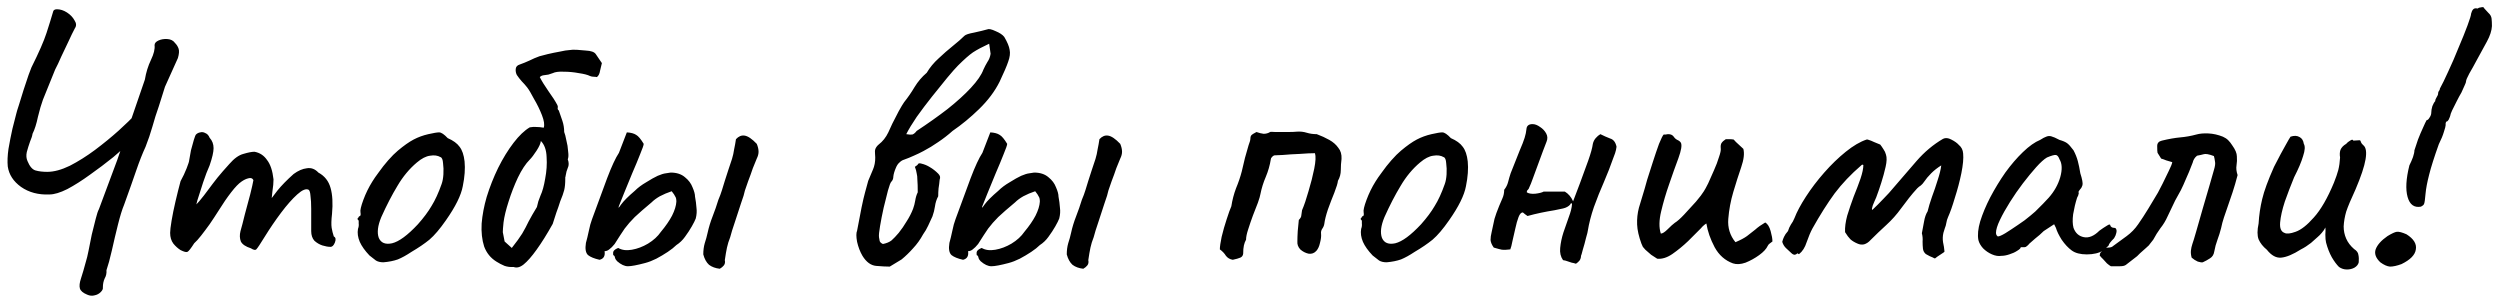 <?xml version="1.0" encoding="UTF-8"?> <svg xmlns="http://www.w3.org/2000/svg" width="247" height="30" viewBox="0 0 247 30" fill="none"> <path d="M8.604 29.107C8.202 28.941 7.966 28.74 7.895 28.504C7.824 28.267 7.859 27.936 8.001 27.511C8.143 27.085 8.308 26.518 8.498 25.809C8.569 25.596 8.651 25.253 8.746 24.78C8.84 24.284 8.947 23.752 9.065 23.185C9.207 22.617 9.337 22.097 9.455 21.624C9.573 21.151 9.68 20.832 9.774 20.667L11.583 15.809L14.313 7.865C14.431 7.156 14.633 6.506 14.916 5.915C15.2 5.324 15.318 4.839 15.271 4.461C15.271 4.272 15.401 4.118 15.661 4C15.921 3.882 16.216 3.834 16.547 3.858C16.878 3.882 17.127 4.012 17.292 4.248C17.458 4.414 17.576 4.603 17.647 4.816C17.718 5.028 17.694 5.336 17.576 5.738L16.299 8.574L15.696 10.489C15.46 11.151 15.247 11.825 15.058 12.511C14.869 13.173 14.644 13.835 14.384 14.497C14.077 15.159 13.77 15.939 13.462 16.837C13.155 17.735 12.753 18.87 12.257 20.241C12.067 20.691 11.867 21.341 11.654 22.192C11.441 23.043 11.24 23.894 11.051 24.745C10.862 25.572 10.684 26.223 10.519 26.695C10.543 27.003 10.483 27.275 10.342 27.511C10.223 27.771 10.164 28.067 10.164 28.398C10.188 28.539 10.117 28.693 9.952 28.858C9.786 29.024 9.585 29.13 9.349 29.178C9.112 29.249 8.864 29.225 8.604 29.107ZM4.881 19.213C3.793 19.26 2.859 19.012 2.079 18.468C1.323 17.924 0.885 17.251 0.767 16.447C0.72 15.95 0.743 15.371 0.838 14.709C0.956 14.024 1.086 13.362 1.228 12.723C1.393 12.062 1.523 11.553 1.618 11.199C1.642 11.08 1.724 10.809 1.866 10.383C2.008 9.934 2.162 9.437 2.327 8.894C2.516 8.326 2.682 7.83 2.824 7.404C2.989 6.979 3.084 6.73 3.107 6.66C3.84 5.194 4.337 4.059 4.597 3.255C4.857 2.451 5.07 1.766 5.235 1.198C5.259 1.009 5.389 0.915 5.625 0.915C5.956 0.915 6.287 1.021 6.618 1.234C6.949 1.447 7.197 1.707 7.363 2.014C7.552 2.298 7.564 2.558 7.398 2.794C7.209 3.149 6.996 3.586 6.76 4.106C6.524 4.603 6.287 5.099 6.051 5.596C5.838 6.092 5.637 6.518 5.448 6.872L4.242 9.851C4.077 10.3 3.911 10.868 3.746 11.553C3.604 12.239 3.427 12.794 3.214 13.22C3.19 13.409 3.107 13.669 2.966 14C2.847 14.331 2.741 14.674 2.646 15.028C2.575 15.36 2.599 15.655 2.717 15.915C2.93 16.435 3.19 16.742 3.498 16.837C3.828 16.932 4.219 16.979 4.668 16.979C5.33 16.979 6.074 16.778 6.902 16.376C7.729 15.95 8.557 15.43 9.384 14.816C10.235 14.177 11.015 13.539 11.725 12.901C12.434 12.262 12.989 11.719 13.391 11.27L14.03 12.723C13.888 12.96 13.557 13.338 13.037 13.858C12.54 14.355 11.926 14.91 11.193 15.525C10.46 16.116 9.691 16.695 8.888 17.263C8.108 17.83 7.363 18.303 6.654 18.681C5.944 19.036 5.353 19.213 4.881 19.213ZM17.839 24.709C17.579 24.544 17.342 24.331 17.13 24.071C16.917 23.788 16.81 23.433 16.81 23.007C16.81 22.771 16.858 22.369 16.952 21.802C17.047 21.234 17.177 20.596 17.342 19.887C17.508 19.177 17.673 18.515 17.839 17.901C18.075 17.475 18.276 17.05 18.442 16.624C18.607 16.199 18.69 15.939 18.69 15.844C18.737 15.56 18.796 15.229 18.867 14.851C18.962 14.473 19.056 14.13 19.151 13.823C19.245 13.515 19.316 13.338 19.364 13.291C19.482 13.173 19.624 13.102 19.789 13.078C19.955 13.031 20.12 13.054 20.286 13.149C20.475 13.22 20.617 13.374 20.711 13.61C20.971 13.894 21.101 14.236 21.101 14.638C21.101 15.017 20.971 15.584 20.711 16.341C20.498 16.813 20.286 17.369 20.073 18.007C19.86 18.646 19.671 19.237 19.505 19.78C19.364 20.3 19.281 20.655 19.257 20.844L18.548 21.057C18.95 20.679 19.328 20.289 19.683 19.887C20.037 19.461 20.297 19.13 20.463 18.894C20.865 18.35 21.208 17.901 21.491 17.546C21.799 17.168 22.189 16.719 22.662 16.199C23.134 15.655 23.595 15.324 24.044 15.206C24.517 15.064 24.884 14.993 25.144 14.993C25.664 15.088 26.078 15.36 26.385 15.809C26.716 16.234 26.929 16.872 27.023 17.724C27.023 18.055 26.988 18.445 26.917 18.894C26.87 19.343 26.846 19.568 26.846 19.568C26.846 19.568 27.035 19.319 27.413 18.823C27.815 18.326 28.347 17.783 29.009 17.192C29.458 16.861 29.896 16.672 30.321 16.624C30.747 16.553 31.125 16.695 31.456 17.05C32.071 17.381 32.473 17.889 32.662 18.575C32.851 19.237 32.898 20.088 32.804 21.128C32.733 21.743 32.721 22.204 32.768 22.511C32.815 22.795 32.886 23.078 32.981 23.362C33.17 23.456 33.206 23.657 33.087 23.965C32.969 24.248 32.827 24.39 32.662 24.39C32.425 24.39 32.153 24.343 31.846 24.248C31.562 24.154 31.302 24 31.066 23.788C30.853 23.551 30.747 23.232 30.747 22.83V20.631C30.747 20.111 30.723 19.686 30.676 19.355C30.652 19.024 30.593 18.823 30.498 18.752C30.238 18.61 29.86 18.764 29.364 19.213C28.867 19.662 28.335 20.265 27.768 21.021C27.201 21.778 26.669 22.558 26.172 23.362C25.723 24.095 25.439 24.52 25.321 24.639C25.227 24.733 25.049 24.698 24.789 24.532C24.269 24.367 23.938 24.142 23.796 23.858C23.678 23.551 23.666 23.208 23.761 22.83C23.879 22.428 24.021 21.884 24.186 21.199C24.375 20.513 24.553 19.851 24.718 19.213C24.884 18.551 24.99 18.078 25.037 17.794C24.943 17.605 24.777 17.546 24.541 17.617C24.328 17.665 24.104 17.771 23.867 17.936C23.584 18.125 23.241 18.48 22.839 19C22.437 19.52 22.023 20.123 21.598 20.809C21.314 21.258 21.018 21.707 20.711 22.156C20.404 22.582 20.12 22.96 19.86 23.291C19.6 23.622 19.375 23.87 19.186 24.036C18.855 24.556 18.631 24.84 18.512 24.887C18.394 24.934 18.17 24.875 17.839 24.709ZM37.886 25.915C37.579 25.915 37.33 25.856 37.141 25.738C36.976 25.62 36.763 25.454 36.503 25.241C36.054 24.769 35.735 24.319 35.545 23.894C35.356 23.445 35.297 23.019 35.368 22.617C35.439 22.428 35.463 22.251 35.439 22.085C35.439 21.896 35.439 21.802 35.439 21.802C35.321 21.683 35.285 21.613 35.333 21.589C35.38 21.542 35.427 21.471 35.474 21.376C35.616 21.376 35.664 21.246 35.616 20.986C35.569 20.797 35.664 20.383 35.9 19.745C36.136 19.107 36.432 18.504 36.787 17.936C36.928 17.7 37.141 17.393 37.425 17.014C37.709 16.612 38.016 16.222 38.347 15.844C38.702 15.442 39.021 15.123 39.304 14.887C39.895 14.39 40.416 14.024 40.865 13.787C41.314 13.551 41.798 13.374 42.319 13.255C42.839 13.137 43.193 13.078 43.383 13.078C43.595 13.078 43.879 13.267 44.234 13.646C44.777 13.882 45.167 14.166 45.404 14.497C45.664 14.828 45.829 15.312 45.9 15.95C45.971 16.66 45.912 17.475 45.723 18.397C45.557 19.296 45.002 20.419 44.056 21.766C43.465 22.617 42.922 23.256 42.425 23.681C41.929 24.083 41.337 24.485 40.652 24.887C40.156 25.218 39.706 25.466 39.304 25.631C38.903 25.773 38.43 25.868 37.886 25.915ZM41.29 22.156C41.858 21.518 42.307 20.915 42.638 20.348C42.992 19.78 43.323 19.059 43.631 18.185C43.725 17.924 43.784 17.605 43.808 17.227C43.832 16.825 43.82 16.459 43.773 16.128C43.749 15.773 43.666 15.572 43.524 15.525C43.241 15.36 42.898 15.312 42.496 15.383C42.094 15.43 41.657 15.655 41.184 16.057C40.451 16.672 39.813 17.44 39.269 18.362C38.725 19.26 38.193 20.289 37.673 21.447C37.319 22.298 37.236 22.984 37.425 23.504C37.638 24 38.075 24.178 38.737 24.036C39.423 23.87 40.274 23.244 41.29 22.156ZM48.083 19.461C47.822 20.36 47.657 21.234 47.586 22.085C47.539 22.936 47.622 23.693 47.834 24.355C48.071 24.993 48.473 25.49 49.04 25.844C49.3 26.01 49.572 26.152 49.856 26.27C50.139 26.364 50.435 26.4 50.742 26.376C51.05 26.494 51.38 26.412 51.735 26.128C52.113 25.821 52.539 25.336 53.012 24.674C53.508 23.988 54.04 23.137 54.608 22.121C54.726 21.743 54.844 21.376 54.962 21.021C55.104 20.643 55.234 20.265 55.352 19.887C55.541 19.438 55.671 19.071 55.742 18.787C55.813 18.504 55.849 18.125 55.849 17.653C55.849 17.605 55.849 17.558 55.849 17.511C55.872 17.463 55.884 17.416 55.884 17.369C55.931 17.062 56.002 16.802 56.097 16.589C56.215 16.352 56.215 16.069 56.097 15.738C56.168 15.572 56.18 15.312 56.132 14.958C56.109 14.579 56.05 14.213 55.955 13.858C55.884 13.48 55.813 13.208 55.742 13.043C55.742 12.664 55.683 12.298 55.565 11.943C55.447 11.589 55.329 11.246 55.21 10.915C55.116 10.844 55.08 10.761 55.104 10.667C55.128 10.572 55.116 10.478 55.069 10.383C54.856 9.981 54.56 9.52 54.182 9C53.804 8.456 53.52 7.995 53.331 7.617C53.425 7.522 53.544 7.463 53.685 7.44C53.851 7.416 54.017 7.392 54.182 7.369C54.347 7.321 54.489 7.274 54.608 7.227C54.844 7.109 55.21 7.061 55.707 7.085C56.203 7.085 56.7 7.132 57.196 7.227C57.693 7.298 58.059 7.392 58.295 7.511C58.414 7.558 58.532 7.582 58.65 7.582C58.768 7.582 58.875 7.593 58.969 7.617C59.135 7.499 59.241 7.286 59.288 6.979C59.359 6.648 59.419 6.399 59.466 6.234C59.206 5.856 59.005 5.56 58.863 5.347C58.721 5.135 58.39 5.016 57.87 4.993C57.586 4.969 57.303 4.946 57.019 4.922C56.735 4.898 56.452 4.91 56.168 4.957C56.026 4.957 55.742 5.005 55.317 5.099C54.915 5.17 54.513 5.253 54.111 5.347C53.709 5.442 53.437 5.513 53.295 5.56C52.965 5.678 52.633 5.82 52.303 5.986C51.995 6.128 51.676 6.258 51.345 6.376C51.109 6.447 50.979 6.589 50.955 6.801C50.931 7.014 50.967 7.215 51.061 7.404C51.203 7.617 51.369 7.83 51.558 8.043C51.747 8.232 51.924 8.433 52.09 8.645C52.255 8.858 52.48 9.236 52.764 9.78C53.071 10.3 53.331 10.832 53.544 11.376C53.756 11.92 53.816 12.333 53.721 12.617C53.461 12.57 53.224 12.546 53.012 12.546C52.823 12.523 52.598 12.534 52.338 12.582C51.818 12.889 51.286 13.397 50.742 14.107C50.198 14.816 49.69 15.643 49.217 16.589C48.768 17.511 48.39 18.468 48.083 19.461ZM49.749 21.979C49.82 21.412 49.986 20.726 50.246 19.922C50.506 19.095 50.813 18.303 51.168 17.546C51.546 16.766 51.936 16.175 52.338 15.773C52.527 15.584 52.752 15.289 53.012 14.887C53.272 14.485 53.414 14.166 53.437 13.929C53.792 14.284 53.981 14.816 54.005 15.525C54.052 16.21 54.005 16.92 53.863 17.653C53.745 18.362 53.591 18.917 53.402 19.319C53.331 19.485 53.26 19.674 53.189 19.887C53.142 20.076 53.094 20.265 53.047 20.454C52.716 20.998 52.444 21.471 52.232 21.873C52.042 22.274 51.83 22.676 51.593 23.078C51.357 23.456 51.014 23.929 50.565 24.497C50.447 24.378 50.328 24.272 50.21 24.178C50.092 24.059 49.974 23.953 49.856 23.858C49.761 23.409 49.702 23.102 49.678 22.936C49.678 22.747 49.702 22.428 49.749 21.979ZM63.74 25.986C62.936 26.199 62.369 26.305 62.038 26.305C61.707 26.305 61.352 26.14 60.974 25.809C60.856 25.691 60.785 25.572 60.761 25.454C60.738 25.312 60.678 25.23 60.584 25.206C60.56 25.041 60.572 24.91 60.619 24.816C60.69 24.698 60.844 24.591 61.08 24.497C61.435 24.709 61.884 24.769 62.428 24.674C62.972 24.579 63.504 24.378 64.024 24.071C64.567 23.74 64.993 23.35 65.3 22.901C65.773 22.334 66.14 21.802 66.4 21.305C66.66 20.785 66.802 20.324 66.825 19.922C66.825 19.686 66.79 19.52 66.719 19.426C66.671 19.308 66.553 19.13 66.364 18.894C65.939 19.036 65.549 19.201 65.194 19.39C64.863 19.579 64.591 19.78 64.378 19.993C63.669 20.584 63.114 21.069 62.712 21.447C62.333 21.825 62.002 22.204 61.719 22.582C61.459 22.96 61.128 23.468 60.726 24.107C60.537 24.343 60.359 24.52 60.194 24.639C60.052 24.757 59.898 24.816 59.733 24.816C59.804 25.289 59.638 25.572 59.236 25.667C58.716 25.549 58.338 25.395 58.102 25.206C57.865 24.993 57.794 24.591 57.889 24C57.983 23.669 58.078 23.279 58.172 22.83C58.267 22.357 58.373 21.967 58.492 21.66C59.059 20.147 59.556 18.799 59.981 17.617C60.43 16.435 60.82 15.596 61.151 15.099L61.931 13.078C62.333 13.102 62.641 13.184 62.853 13.326C63.066 13.444 63.315 13.74 63.598 14.213C63.598 14.331 63.48 14.674 63.243 15.241C63.031 15.785 62.771 16.412 62.463 17.121C62.18 17.83 61.908 18.492 61.648 19.107C61.411 19.698 61.246 20.111 61.151 20.348C61.057 20.608 61.128 20.561 61.364 20.206C61.624 19.851 62.073 19.402 62.712 18.858C63.019 18.551 63.397 18.267 63.846 18.007C64.296 17.724 64.674 17.511 64.981 17.369C65.312 17.227 65.584 17.144 65.797 17.121C66.01 17.097 66.163 17.073 66.258 17.05C66.849 17.05 67.322 17.203 67.676 17.511C68.031 17.794 68.279 18.125 68.421 18.504C68.586 18.882 68.669 19.189 68.669 19.426C68.74 19.804 68.787 20.17 68.811 20.525C68.858 20.856 68.835 21.211 68.74 21.589C68.669 21.778 68.539 22.038 68.35 22.369C68.161 22.7 67.936 23.043 67.676 23.397C67.44 23.728 67.156 24 66.825 24.213C66.612 24.426 66.329 24.65 65.974 24.887C65.62 25.123 65.241 25.348 64.839 25.561C64.461 25.75 64.095 25.892 63.74 25.986ZM71.116 26.553C70.691 26.506 70.336 26.376 70.052 26.163C69.792 25.927 69.603 25.584 69.485 25.135C69.485 24.733 69.532 24.367 69.627 24.036C69.745 23.681 69.839 23.338 69.91 23.007C70.029 22.464 70.194 21.92 70.407 21.376C70.62 20.832 70.809 20.289 70.974 19.745C71.116 19.414 71.234 19.095 71.329 18.787C71.423 18.48 71.518 18.173 71.612 17.865C71.731 17.487 71.849 17.121 71.967 16.766C72.085 16.412 72.204 16.057 72.322 15.702C72.416 15.395 72.487 15.076 72.534 14.745C72.605 14.414 72.665 14.083 72.712 13.752C72.972 13.468 73.256 13.35 73.563 13.397C73.894 13.444 74.296 13.716 74.769 14.213C74.887 14.497 74.946 14.757 74.946 14.993C74.946 15.206 74.887 15.43 74.769 15.667C74.674 15.88 74.544 16.199 74.379 16.624C74.237 17.05 74.083 17.475 73.918 17.901C73.776 18.303 73.669 18.61 73.598 18.823C73.551 19.083 73.421 19.509 73.208 20.099C73.019 20.691 72.818 21.305 72.605 21.944C72.393 22.558 72.239 23.055 72.144 23.433C72.003 23.788 71.896 24.13 71.825 24.461C71.754 24.792 71.683 25.206 71.612 25.702C71.66 25.915 71.624 26.093 71.506 26.234C71.412 26.353 71.281 26.459 71.116 26.553ZM87.907 26.341C87.553 26.341 87.104 26.317 86.56 26.27C86.04 26.223 85.591 25.892 85.212 25.277C84.976 24.875 84.799 24.414 84.68 23.894C84.586 23.374 84.586 23.007 84.68 22.795C85.011 20.974 85.271 19.721 85.461 19.036C85.65 18.35 85.756 17.96 85.78 17.865C85.827 17.771 85.922 17.546 86.063 17.192C86.229 16.813 86.323 16.577 86.347 16.482C86.465 16.104 86.501 15.679 86.454 15.206C86.43 15.017 86.442 14.851 86.489 14.709C86.56 14.544 86.666 14.402 86.808 14.284C87.21 13.976 87.529 13.575 87.766 13.078C87.837 12.913 87.966 12.629 88.156 12.227C88.368 11.802 88.581 11.388 88.794 10.986C89.03 10.56 89.208 10.265 89.326 10.099C89.704 9.626 90.047 9.13 90.354 8.61C90.685 8.066 91.087 7.593 91.56 7.191C91.867 6.671 92.257 6.199 92.73 5.773C93.203 5.324 93.676 4.91 94.149 4.532C94.621 4.154 95 3.823 95.284 3.539C95.402 3.421 95.721 3.314 96.241 3.22C96.785 3.102 97.222 2.995 97.553 2.901C97.695 2.83 97.967 2.889 98.369 3.078C98.77 3.243 99.054 3.433 99.22 3.645C99.527 4.165 99.704 4.591 99.752 4.922C99.823 5.253 99.775 5.643 99.61 6.092C99.468 6.518 99.184 7.18 98.759 8.078C98.286 9.024 97.612 9.922 96.737 10.773C95.886 11.601 95.012 12.322 94.113 12.936C93.664 13.338 93.191 13.705 92.695 14.036C92.222 14.367 91.737 14.662 91.241 14.922C90.933 15.088 90.614 15.241 90.283 15.383C89.976 15.525 89.657 15.655 89.326 15.773C89.16 15.82 89.007 15.915 88.865 16.057C88.723 16.175 88.605 16.352 88.51 16.589C88.368 16.92 88.286 17.203 88.262 17.44C88.262 17.653 88.191 17.83 88.049 17.972C87.978 18.043 87.872 18.326 87.73 18.823C87.612 19.296 87.47 19.863 87.305 20.525C87.163 21.163 87.044 21.766 86.95 22.334C86.855 22.877 86.82 23.244 86.844 23.433C86.867 23.551 86.891 23.681 86.915 23.823C86.962 23.941 87.068 24.036 87.234 24.107C87.588 24.036 87.872 23.918 88.085 23.752C88.297 23.563 88.534 23.315 88.794 23.007C89.078 22.653 89.338 22.274 89.574 21.873C89.834 21.471 90.047 21.057 90.212 20.631C90.307 20.371 90.378 20.099 90.425 19.816C90.472 19.509 90.555 19.237 90.673 19C90.673 18.456 90.662 18.055 90.638 17.794C90.638 17.511 90.614 17.286 90.567 17.121C90.543 16.932 90.484 16.719 90.39 16.482C90.579 16.364 90.685 16.27 90.709 16.199C90.756 16.128 90.863 16.116 91.028 16.163C91.335 16.234 91.619 16.352 91.879 16.518C92.163 16.683 92.435 16.896 92.695 17.156C92.789 17.251 92.848 17.345 92.872 17.44C92.896 17.534 92.884 17.641 92.837 17.759C92.813 18.043 92.778 18.326 92.73 18.61C92.707 18.87 92.695 19.13 92.695 19.39C92.529 19.698 92.423 20.029 92.376 20.383C92.328 20.714 92.246 21.045 92.127 21.376C91.986 21.683 91.844 21.991 91.702 22.298C91.56 22.605 91.394 22.889 91.205 23.149C90.922 23.669 90.591 24.13 90.212 24.532C89.858 24.934 89.48 25.3 89.078 25.631L87.907 26.341ZM89.539 13.255C89.822 13.303 90.023 13.315 90.141 13.291C90.283 13.244 90.425 13.125 90.567 12.936C91.678 12.203 92.695 11.482 93.617 10.773C94.539 10.04 95.307 9.343 95.922 8.681C96.56 7.995 96.974 7.392 97.163 6.872C97.281 6.612 97.411 6.364 97.553 6.128C97.719 5.891 97.825 5.619 97.872 5.312L97.73 4.319C97.068 4.626 96.536 4.91 96.135 5.17C95.756 5.43 95.26 5.868 94.645 6.482C94.409 6.719 94.054 7.121 93.581 7.688C93.132 8.232 92.636 8.846 92.092 9.532C91.548 10.217 91.04 10.891 90.567 11.553C90.118 12.215 89.775 12.783 89.539 13.255ZM99.652 25.986C98.848 26.199 98.281 26.305 97.95 26.305C97.619 26.305 97.264 26.14 96.886 25.809C96.768 25.691 96.697 25.572 96.673 25.454C96.65 25.312 96.59 25.23 96.496 25.206C96.472 25.041 96.484 24.91 96.531 24.816C96.602 24.698 96.756 24.591 96.992 24.497C97.347 24.709 97.796 24.769 98.34 24.674C98.884 24.579 99.415 24.378 99.936 24.071C100.479 23.74 100.905 23.35 101.212 22.901C101.685 22.334 102.051 21.802 102.312 21.305C102.572 20.785 102.713 20.324 102.737 19.922C102.737 19.686 102.702 19.52 102.631 19.426C102.583 19.308 102.465 19.13 102.276 18.894C101.851 19.036 101.46 19.201 101.106 19.39C100.775 19.579 100.503 19.78 100.29 19.993C99.581 20.584 99.025 21.069 98.624 21.447C98.245 21.825 97.914 22.204 97.631 22.582C97.371 22.96 97.04 23.468 96.638 24.107C96.448 24.343 96.271 24.52 96.106 24.639C95.964 24.757 95.81 24.816 95.645 24.816C95.716 25.289 95.55 25.572 95.148 25.667C94.628 25.549 94.25 25.395 94.013 25.206C93.777 24.993 93.706 24.591 93.801 24C93.895 23.669 93.99 23.279 94.084 22.83C94.179 22.357 94.285 21.967 94.404 21.66C94.971 20.147 95.467 18.799 95.893 17.617C96.342 16.435 96.732 15.596 97.063 15.099L97.843 13.078C98.245 13.102 98.553 13.184 98.765 13.326C98.978 13.444 99.226 13.74 99.51 14.213C99.51 14.331 99.392 14.674 99.155 15.241C98.943 15.785 98.683 16.412 98.375 17.121C98.092 17.83 97.82 18.492 97.56 19.107C97.323 19.698 97.158 20.111 97.063 20.348C96.969 20.608 97.04 20.561 97.276 20.206C97.536 19.851 97.985 19.402 98.624 18.858C98.931 18.551 99.309 18.267 99.758 18.007C100.207 17.724 100.586 17.511 100.893 17.369C101.224 17.227 101.496 17.144 101.709 17.121C101.921 17.097 102.075 17.073 102.17 17.05C102.761 17.05 103.234 17.203 103.588 17.511C103.943 17.794 104.191 18.125 104.333 18.504C104.498 18.882 104.581 19.189 104.581 19.426C104.652 19.804 104.699 20.17 104.723 20.525C104.77 20.856 104.747 21.211 104.652 21.589C104.581 21.778 104.451 22.038 104.262 22.369C104.073 22.7 103.848 23.043 103.588 23.397C103.352 23.728 103.068 24 102.737 24.213C102.524 24.426 102.241 24.65 101.886 24.887C101.531 25.123 101.153 25.348 100.751 25.561C100.373 25.75 100.007 25.892 99.652 25.986ZM107.028 26.553C106.602 26.506 106.248 26.376 105.964 26.163C105.704 25.927 105.515 25.584 105.397 25.135C105.397 24.733 105.444 24.367 105.539 24.036C105.657 23.681 105.751 23.338 105.822 23.007C105.94 22.464 106.106 21.92 106.319 21.376C106.531 20.832 106.721 20.289 106.886 19.745C107.028 19.414 107.146 19.095 107.241 18.787C107.335 18.48 107.43 18.173 107.524 17.865C107.643 17.487 107.761 17.121 107.879 16.766C107.997 16.412 108.115 16.057 108.234 15.702C108.328 15.395 108.399 15.076 108.446 14.745C108.517 14.414 108.576 14.083 108.624 13.752C108.884 13.468 109.167 13.35 109.475 13.397C109.806 13.444 110.208 13.716 110.68 14.213C110.799 14.497 110.858 14.757 110.858 14.993C110.858 15.206 110.799 15.43 110.68 15.667C110.586 15.88 110.456 16.199 110.29 16.624C110.149 17.05 109.995 17.475 109.829 17.901C109.688 18.303 109.581 18.61 109.51 18.823C109.463 19.083 109.333 19.509 109.12 20.099C108.931 20.691 108.73 21.305 108.517 21.944C108.305 22.558 108.151 23.055 108.056 23.433C107.914 23.788 107.808 24.13 107.737 24.461C107.666 24.792 107.595 25.206 107.524 25.702C107.572 25.915 107.536 26.093 107.418 26.234C107.323 26.353 107.193 26.459 107.028 26.553ZM121.798 25.667C121.514 25.62 121.29 25.49 121.124 25.277C120.982 25.041 120.781 24.828 120.521 24.639C120.521 24.378 120.58 23.965 120.699 23.397C120.841 22.806 121.006 22.227 121.195 21.66C121.384 21.069 121.538 20.643 121.656 20.383C121.751 19.768 121.904 19.177 122.117 18.61C122.354 18.043 122.543 17.487 122.685 16.943C122.803 16.471 122.909 16.021 123.004 15.596C123.122 15.17 123.24 14.757 123.358 14.355C123.477 14.047 123.536 13.835 123.536 13.716C123.536 13.575 123.559 13.468 123.607 13.397C123.677 13.303 123.855 13.184 124.138 13.043C124.399 13.137 124.635 13.196 124.848 13.22C125.084 13.22 125.297 13.161 125.486 13.043C125.51 13.019 125.687 13.019 126.018 13.043C126.373 13.043 126.763 13.043 127.188 13.043C127.614 13.043 127.933 13.031 128.146 13.007C128.477 12.983 128.796 13.019 129.103 13.114C129.41 13.208 129.741 13.255 130.096 13.255C130.545 13.421 130.959 13.61 131.337 13.823C131.715 14.036 132.011 14.296 132.224 14.603C132.46 14.887 132.567 15.253 132.543 15.702C132.496 16.057 132.472 16.423 132.472 16.802C132.472 17.18 132.377 17.534 132.188 17.865C132.165 18.102 132.046 18.492 131.834 19.036C131.621 19.556 131.408 20.111 131.195 20.702C131.006 21.27 130.888 21.743 130.841 22.121C130.817 22.286 130.746 22.452 130.628 22.617C130.533 22.759 130.498 22.925 130.522 23.114C130.545 23.35 130.51 23.646 130.415 24C130.344 24.331 130.226 24.591 130.061 24.78C129.848 25.017 129.588 25.111 129.28 25.064C128.973 24.993 128.701 24.851 128.465 24.639C128.252 24.402 128.157 24.142 128.181 23.858C128.181 23.575 128.193 23.232 128.217 22.83C128.264 22.404 128.299 22.038 128.323 21.731C128.488 21.565 128.571 21.412 128.571 21.27C128.595 21.104 128.618 20.939 128.642 20.773C128.855 20.277 129.068 19.65 129.28 18.894C129.517 18.114 129.706 17.369 129.848 16.66C129.99 15.95 130.013 15.442 129.919 15.135C129.54 15.135 129.044 15.159 128.429 15.206C127.815 15.229 127.247 15.265 126.727 15.312C126.231 15.336 125.959 15.348 125.912 15.348C125.817 15.371 125.734 15.43 125.663 15.525C125.592 15.596 125.557 15.667 125.557 15.738C125.462 16.329 125.297 16.908 125.06 17.475C124.824 18.019 124.647 18.587 124.529 19.177C124.505 19.343 124.422 19.627 124.28 20.029C124.138 20.407 123.973 20.832 123.784 21.305C123.618 21.754 123.465 22.204 123.323 22.653C123.181 23.078 123.11 23.421 123.11 23.681C123.016 23.847 122.945 24.036 122.897 24.248C122.85 24.461 122.826 24.733 122.826 25.064C122.803 25.253 122.708 25.383 122.543 25.454C122.377 25.525 122.129 25.596 121.798 25.667ZM136.999 25.915C136.691 25.915 136.443 25.856 136.254 25.738C136.088 25.62 135.876 25.454 135.616 25.241C135.166 24.769 134.847 24.319 134.658 23.894C134.469 23.445 134.41 23.019 134.481 22.617C134.552 22.428 134.575 22.251 134.552 22.085C134.552 21.896 134.552 21.802 134.552 21.802C134.434 21.683 134.398 21.613 134.445 21.589C134.493 21.542 134.54 21.471 134.587 21.376C134.729 21.376 134.776 21.246 134.729 20.986C134.682 20.797 134.776 20.383 135.013 19.745C135.249 19.107 135.545 18.504 135.899 17.936C136.041 17.7 136.254 17.393 136.538 17.014C136.821 16.612 137.129 16.222 137.46 15.844C137.814 15.442 138.133 15.123 138.417 14.887C139.008 14.39 139.528 14.024 139.977 13.787C140.427 13.551 140.911 13.374 141.431 13.255C141.951 13.137 142.306 13.078 142.495 13.078C142.708 13.078 142.992 13.267 143.346 13.646C143.89 13.882 144.28 14.166 144.516 14.497C144.777 14.828 144.942 15.312 145.013 15.95C145.084 16.66 145.025 17.475 144.836 18.397C144.67 19.296 144.115 20.419 143.169 21.766C142.578 22.617 142.034 23.256 141.538 23.681C141.041 24.083 140.45 24.485 139.765 24.887C139.268 25.218 138.819 25.466 138.417 25.631C138.015 25.773 137.542 25.868 136.999 25.915ZM140.403 22.156C140.97 21.518 141.42 20.915 141.75 20.348C142.105 19.78 142.436 19.059 142.743 18.185C142.838 17.924 142.897 17.605 142.921 17.227C142.944 16.825 142.933 16.459 142.885 16.128C142.862 15.773 142.779 15.572 142.637 15.525C142.353 15.36 142.011 15.312 141.609 15.383C141.207 15.43 140.769 15.655 140.297 16.057C139.564 16.672 138.925 17.44 138.382 18.362C137.838 19.26 137.306 20.289 136.786 21.447C136.431 22.298 136.348 22.984 136.538 23.504C136.75 24 137.188 24.178 137.85 24.036C138.535 23.87 139.386 23.244 140.403 22.156ZM155.706 26.057C155.564 26.01 155.422 25.974 155.281 25.951C155.139 25.903 154.997 25.856 154.855 25.809C154.737 25.762 154.595 25.726 154.429 25.702C154.193 25.372 154.098 24.97 154.146 24.497C154.193 24 154.299 23.492 154.465 22.972C154.654 22.452 154.831 21.944 154.997 21.447C155.186 20.951 155.292 20.525 155.316 20.17C155.292 20.076 155.257 20.052 155.21 20.099C155.162 20.123 155.139 20.159 155.139 20.206C154.973 20.395 154.737 20.525 154.429 20.596C154.122 20.667 153.838 20.726 153.578 20.773C153.129 20.844 152.68 20.927 152.231 21.021C151.782 21.116 151.344 21.223 150.919 21.341C150.848 21.293 150.765 21.234 150.67 21.163C150.6 21.092 150.529 21.033 150.458 20.986C150.292 20.986 150.15 21.14 150.032 21.447C149.914 21.754 149.808 22.133 149.713 22.582C149.618 23.007 149.524 23.421 149.429 23.823C149.358 24.201 149.287 24.473 149.217 24.639C148.838 24.686 148.566 24.698 148.401 24.674C148.259 24.65 147.987 24.579 147.585 24.461C147.396 24.201 147.29 23.953 147.266 23.717C147.266 23.48 147.302 23.22 147.373 22.936C147.491 22.393 147.585 21.955 147.656 21.624C147.751 21.293 147.904 20.868 148.117 20.348C148.235 20.088 148.342 19.839 148.436 19.603C148.555 19.343 148.614 19.059 148.614 18.752C148.803 18.515 148.933 18.256 149.004 17.972C149.075 17.688 149.157 17.404 149.252 17.121C149.63 16.151 149.926 15.407 150.139 14.887C150.375 14.343 150.54 13.917 150.635 13.61C150.73 13.303 150.789 13.019 150.812 12.759C150.836 12.428 151.037 12.262 151.415 12.262C151.652 12.262 151.9 12.357 152.16 12.546C152.42 12.712 152.621 12.924 152.763 13.184C152.905 13.444 152.916 13.716 152.798 14C152.727 14.189 152.609 14.496 152.444 14.922C152.302 15.324 152.136 15.773 151.947 16.27C151.782 16.742 151.616 17.192 151.451 17.617C151.309 18.019 151.191 18.315 151.096 18.504C151.072 18.598 151.025 18.681 150.954 18.752C150.883 18.799 150.848 18.882 150.848 19C151.013 19.118 151.285 19.166 151.663 19.142C152.065 19.095 152.349 19.024 152.515 18.929C152.869 18.929 153.212 18.929 153.543 18.929C153.898 18.929 154.252 18.929 154.607 18.929C154.961 19.142 155.233 19.461 155.422 19.887C155.588 19.438 155.812 18.846 156.096 18.114C156.38 17.357 156.652 16.612 156.912 15.88C157.172 15.147 157.325 14.591 157.373 14.213C157.42 14 157.515 13.811 157.656 13.646C157.798 13.48 157.952 13.35 158.117 13.255C158.448 13.421 158.768 13.563 159.075 13.681C159.406 13.775 159.619 14.047 159.713 14.497C159.69 14.709 159.642 14.922 159.571 15.135C159.5 15.324 159.43 15.513 159.359 15.702C159.122 16.388 158.827 17.144 158.472 17.972C158.117 18.776 157.786 19.603 157.479 20.454C157.195 21.282 156.995 22.062 156.876 22.795C156.876 22.866 156.817 23.102 156.699 23.504C156.604 23.906 156.498 24.296 156.38 24.674C156.285 25.052 156.226 25.253 156.203 25.277C156.203 25.442 156.155 25.596 156.061 25.738C155.966 25.856 155.848 25.962 155.706 26.057ZM171.216 26.022C170.436 25.738 169.833 25.206 169.407 24.426C168.982 23.622 168.71 22.842 168.592 22.085C168.568 22.085 168.497 22.133 168.379 22.227C168.284 22.298 168.166 22.416 168.024 22.582C167.693 22.913 167.28 23.326 166.783 23.823C166.287 24.296 165.767 24.721 165.223 25.1C164.703 25.454 164.206 25.608 163.733 25.561C163.544 25.442 163.343 25.312 163.131 25.171C162.941 25.005 162.752 24.84 162.563 24.674C162.469 24.579 162.386 24.485 162.315 24.39C162.268 24.296 162.22 24.189 162.173 24.071C161.913 23.362 161.771 22.735 161.748 22.192C161.724 21.624 161.783 21.069 161.925 20.525C162.09 19.958 162.279 19.331 162.492 18.646C162.516 18.575 162.599 18.279 162.74 17.759C162.906 17.239 163.095 16.648 163.308 15.986C163.521 15.324 163.722 14.733 163.911 14.213C164.123 13.693 164.277 13.385 164.372 13.291C164.443 13.291 164.514 13.291 164.584 13.291C164.679 13.267 164.762 13.255 164.833 13.255C165.069 13.255 165.246 13.338 165.365 13.504C165.459 13.646 165.577 13.752 165.719 13.823C165.885 13.894 166.003 13.988 166.074 14.107C166.192 14.343 166.109 14.851 165.826 15.631C165.542 16.388 165.235 17.251 164.904 18.22C164.596 19.095 164.336 19.981 164.123 20.88C163.911 21.754 163.899 22.487 164.088 23.078C164.254 23.078 164.478 22.936 164.762 22.653C165.069 22.345 165.306 22.133 165.471 22.014C165.707 21.873 166.015 21.601 166.393 21.199C166.795 20.773 167.185 20.348 167.563 19.922C167.942 19.473 168.202 19.13 168.343 18.894C168.438 18.752 168.58 18.492 168.769 18.114C168.958 17.712 169.147 17.286 169.336 16.837C169.549 16.364 169.715 15.927 169.833 15.525C169.975 15.123 170.034 14.839 170.01 14.674C169.986 14.437 170.01 14.26 170.081 14.142C170.176 14 170.317 13.87 170.507 13.752C170.625 13.752 170.755 13.752 170.897 13.752C171.039 13.752 171.169 13.764 171.287 13.787C171.429 13.953 171.582 14.107 171.748 14.248C171.913 14.39 172.079 14.544 172.244 14.709C172.362 15.159 172.292 15.761 172.031 16.518C171.771 17.274 171.511 18.09 171.251 18.965C170.991 19.839 170.826 20.726 170.755 21.624C170.684 22.499 170.92 23.267 171.464 23.929C171.961 23.717 172.339 23.516 172.599 23.326C172.883 23.114 173.154 22.901 173.414 22.688C173.675 22.452 174.005 22.215 174.407 21.979C174.644 22.121 174.821 22.404 174.939 22.83C175.058 23.256 175.117 23.598 175.117 23.858C175.022 23.929 174.927 24 174.833 24.071C174.762 24.119 174.703 24.189 174.656 24.284C174.514 24.591 174.23 24.899 173.805 25.206C173.379 25.513 172.93 25.762 172.457 25.951C171.984 26.116 171.57 26.14 171.216 26.022ZM191.122 25.525C191.051 25.478 190.897 25.407 190.661 25.312C190.448 25.194 190.318 25.123 190.271 25.1C190.105 24.958 190.011 24.78 189.987 24.568C189.963 24.355 189.952 24.119 189.952 23.858C189.975 23.598 189.952 23.326 189.881 23.043C189.952 22.712 190.022 22.334 190.093 21.908C190.164 21.483 190.283 21.14 190.448 20.88C190.543 20.478 190.684 20.005 190.874 19.461C191.086 18.894 191.275 18.338 191.441 17.794C191.63 17.227 191.748 16.742 191.796 16.341C191.417 16.577 191.086 16.837 190.803 17.121C190.519 17.404 190.283 17.688 190.093 17.972C189.999 18.114 189.892 18.232 189.774 18.326C189.656 18.397 189.538 18.492 189.42 18.61C189.136 18.917 188.864 19.237 188.604 19.568C188.344 19.898 188.084 20.241 187.824 20.596C187.398 21.187 186.914 21.731 186.37 22.227C185.826 22.724 185.306 23.22 184.81 23.717C184.62 23.929 184.408 24.071 184.171 24.142C183.959 24.189 183.746 24.166 183.533 24.071C183.249 23.953 183.013 23.811 182.824 23.646C182.658 23.48 182.481 23.244 182.292 22.936C182.268 22.464 182.339 21.92 182.505 21.305C182.694 20.691 182.906 20.064 183.143 19.426C183.403 18.787 183.628 18.196 183.817 17.653C184.006 17.085 184.1 16.636 184.1 16.305C184.077 16.282 184.041 16.27 183.994 16.27C183.97 16.27 183.935 16.293 183.888 16.341C182.871 17.215 181.996 18.137 181.263 19.107C180.554 20.076 179.821 21.234 179.065 22.582C178.876 22.936 178.687 23.386 178.497 23.929C178.332 24.45 178.084 24.84 177.753 25.1C177.729 25.1 177.705 25.1 177.682 25.1C177.682 25.076 177.67 25.064 177.646 25.064C177.623 25.017 177.587 25.017 177.54 25.064C177.493 25.111 177.422 25.147 177.327 25.171C177.209 25.171 177.091 25.111 176.973 24.993C176.807 24.828 176.63 24.662 176.441 24.497C176.275 24.331 176.157 24.13 176.086 23.894C176.133 23.705 176.192 23.539 176.263 23.397C176.334 23.232 176.464 23.043 176.653 22.83C176.724 22.594 176.819 22.381 176.937 22.192C177.079 22.003 177.197 21.79 177.292 21.553C177.528 20.939 177.906 20.23 178.426 19.426C178.947 18.622 179.549 17.83 180.235 17.05C180.921 16.27 181.63 15.584 182.363 14.993C183.096 14.402 183.781 14 184.42 13.787C184.443 13.787 184.455 13.787 184.455 13.787C184.479 13.787 184.502 13.787 184.526 13.787C184.762 13.858 184.975 13.941 185.164 14.036C185.353 14.107 185.554 14.189 185.767 14.284C185.862 14.402 185.968 14.556 186.086 14.745C186.204 14.91 186.287 15.088 186.334 15.277C186.429 15.56 186.417 15.962 186.299 16.482C186.181 17.003 186.039 17.523 185.873 18.043C185.708 18.563 185.566 18.977 185.448 19.284C185.424 19.378 185.342 19.579 185.2 19.887C185.058 20.194 184.975 20.43 184.951 20.596C184.951 20.62 184.951 20.643 184.951 20.667C184.951 20.691 184.963 20.714 184.987 20.738C185.365 20.383 185.732 20.017 186.086 19.639C186.464 19.26 186.807 18.882 187.115 18.504C187.847 17.653 188.592 16.79 189.349 15.915C190.129 15.017 191.004 14.284 191.973 13.716C192.209 13.598 192.481 13.622 192.788 13.787C193.119 13.953 193.368 14.13 193.533 14.319C193.793 14.532 193.935 14.816 193.959 15.17C194.006 15.643 193.947 16.293 193.781 17.121C193.616 17.924 193.403 18.728 193.143 19.532C192.907 20.336 192.682 20.974 192.469 21.447C192.422 21.565 192.387 21.66 192.363 21.731C192.339 21.802 192.316 21.908 192.292 22.05C192.268 22.215 192.221 22.381 192.15 22.546C192.103 22.712 192.056 22.866 192.008 23.007C191.937 23.315 191.926 23.622 191.973 23.929C192.044 24.237 192.091 24.544 192.115 24.851C192.115 24.875 192.079 24.91 192.008 24.958C191.866 25.052 191.725 25.147 191.583 25.241C191.465 25.312 191.335 25.407 191.193 25.525C191.169 25.525 191.157 25.525 191.157 25.525C191.157 25.525 191.145 25.525 191.122 25.525ZM197.735 25.277C197.451 25.324 197.144 25.277 196.813 25.135C196.482 24.993 196.186 24.792 195.926 24.532C195.69 24.272 195.536 24 195.465 23.717C195.371 23.22 195.43 22.605 195.643 21.873C195.879 21.116 196.21 20.324 196.636 19.497C197.085 18.646 197.581 17.83 198.125 17.05C198.692 16.27 199.271 15.596 199.863 15.028C200.477 14.437 201.045 14.036 201.565 13.823C201.825 13.657 202.026 13.551 202.168 13.504C202.333 13.433 202.499 13.421 202.664 13.468C202.853 13.515 203.125 13.634 203.48 13.823C203.811 13.917 204.059 14.024 204.224 14.142C204.39 14.26 204.603 14.497 204.863 14.851C205.052 15.206 205.194 15.56 205.288 15.915C205.383 16.27 205.465 16.672 205.536 17.121C205.726 17.712 205.796 18.102 205.749 18.291C205.702 18.456 205.631 18.587 205.536 18.681C205.347 18.917 205.3 19.036 205.395 19.036C205.395 19.036 205.383 19.083 205.359 19.177C205.359 19.248 205.312 19.367 205.217 19.532C205.052 20.052 204.922 20.596 204.827 21.163C204.756 21.707 204.768 22.156 204.863 22.511C205.052 23.031 205.395 23.338 205.891 23.433C206.387 23.527 206.896 23.315 207.416 22.795C207.676 22.605 207.924 22.44 208.161 22.298C208.397 22.133 208.515 22.145 208.515 22.334C208.515 22.334 208.551 22.369 208.622 22.44C208.692 22.487 208.775 22.511 208.87 22.511C208.988 22.511 209.059 22.558 209.083 22.653C209.13 22.747 209.13 22.877 209.083 23.043C209.059 23.185 208.988 23.35 208.87 23.539C208.515 23.894 208.338 24.13 208.338 24.248C208.338 24.248 208.291 24.296 208.196 24.39C208.125 24.461 207.995 24.579 207.806 24.745C207.38 25.005 206.837 25.135 206.175 25.135C205.536 25.135 205.04 25.005 204.685 24.745C204.331 24.485 204 24.13 203.692 23.681C203.409 23.232 203.22 22.842 203.125 22.511L202.948 22.156L201.919 22.83C201.659 23.09 201.376 23.338 201.068 23.575C200.785 23.811 200.595 23.977 200.501 24.071C200.43 24.166 200.347 24.248 200.253 24.319C200.182 24.39 200.099 24.426 200.004 24.426C199.91 24.426 199.827 24.426 199.756 24.426C199.685 24.426 199.65 24.426 199.65 24.426C199.65 24.52 199.532 24.639 199.295 24.78C199.082 24.922 198.822 25.041 198.515 25.135C198.231 25.23 197.971 25.277 197.735 25.277ZM197.38 23.362C197.522 23.362 197.77 23.256 198.125 23.043C198.503 22.806 198.917 22.535 199.366 22.227C199.839 21.92 200.253 21.613 200.607 21.305C200.985 20.998 201.246 20.762 201.387 20.596C201.482 20.501 201.636 20.348 201.848 20.135C202.061 19.898 202.25 19.698 202.416 19.532C202.96 18.917 203.338 18.244 203.551 17.511C203.763 16.754 203.74 16.163 203.48 15.738C203.385 15.478 203.267 15.336 203.125 15.312C202.983 15.289 202.688 15.371 202.238 15.56C201.955 15.726 201.6 16.045 201.175 16.518C200.773 16.967 200.335 17.499 199.863 18.114C199.413 18.705 198.988 19.319 198.586 19.958C198.184 20.596 197.853 21.187 197.593 21.731C197.333 22.274 197.203 22.7 197.203 23.007C197.203 23.102 197.227 23.185 197.274 23.256C197.345 23.326 197.38 23.362 197.38 23.362ZM208.556 26.305C208.462 26.258 208.332 26.163 208.166 26.022C208.024 25.88 207.894 25.738 207.776 25.596C207.705 25.525 207.646 25.466 207.599 25.419C207.551 25.348 207.504 25.3 207.457 25.277C207.457 25.111 207.492 24.993 207.563 24.922C207.658 24.851 207.752 24.769 207.847 24.674C207.941 24.532 208.095 24.461 208.308 24.461C208.521 24.461 208.686 24.402 208.804 24.284C209.23 23.977 209.667 23.657 210.116 23.326C210.566 22.995 210.944 22.605 211.251 22.156C211.582 21.683 211.913 21.175 212.244 20.631C212.575 20.088 212.894 19.556 213.202 19.036C213.296 18.87 213.45 18.575 213.663 18.149C213.875 17.724 214.076 17.31 214.266 16.908C214.478 16.482 214.596 16.187 214.62 16.021C214.407 15.95 214.206 15.891 214.017 15.844C213.852 15.773 213.686 15.714 213.521 15.667C213.308 15.336 213.19 15.147 213.166 15.099C213.143 15.028 213.131 14.804 213.131 14.426C213.131 14.142 213.284 13.965 213.592 13.894C214.277 13.728 214.88 13.622 215.4 13.575C215.944 13.527 216.476 13.433 216.996 13.291C217.327 13.196 217.729 13.161 218.202 13.184C218.675 13.208 219.147 13.315 219.62 13.504C219.833 13.598 220.01 13.716 220.152 13.858C220.294 14 220.424 14.166 220.542 14.355C220.85 14.78 221.003 15.147 221.003 15.454C221.027 15.761 221.015 16.057 220.968 16.341C220.92 16.624 220.956 16.943 221.074 17.298C220.909 17.936 220.743 18.504 220.578 19C220.412 19.473 220.259 19.922 220.117 20.348C219.975 20.75 219.845 21.128 219.727 21.483C219.608 21.837 219.514 22.192 219.443 22.546C219.348 22.925 219.23 23.303 219.088 23.681C218.946 24.059 218.84 24.45 218.769 24.851C218.722 25.159 218.58 25.383 218.344 25.525C218.131 25.667 217.894 25.797 217.634 25.915C217.54 25.939 217.374 25.915 217.138 25.844C216.925 25.75 216.724 25.62 216.535 25.454C216.464 25.194 216.44 24.958 216.464 24.745C216.488 24.532 216.535 24.319 216.606 24.107C216.677 23.918 216.807 23.492 216.996 22.83C217.185 22.168 217.398 21.423 217.634 20.596C217.871 19.768 218.095 19 218.308 18.291C218.521 17.582 218.663 17.085 218.734 16.802C218.852 16.423 218.887 16.14 218.84 15.95C218.816 15.761 218.781 15.584 218.734 15.419C218.237 15.229 217.894 15.17 217.705 15.241C217.54 15.289 217.327 15.336 217.067 15.383C216.949 15.478 216.854 15.584 216.783 15.702C216.712 15.82 216.665 15.939 216.641 16.057C216.381 16.742 216.157 17.286 215.968 17.688C215.802 18.09 215.637 18.456 215.471 18.787C215.306 19.095 215.117 19.438 214.904 19.816C214.715 20.194 214.466 20.714 214.159 21.376C213.97 21.802 213.734 22.192 213.45 22.546C213.19 22.901 212.953 23.279 212.741 23.681L212.351 24.178C212.374 24.178 212.28 24.272 212.067 24.461C211.854 24.65 211.641 24.84 211.429 25.029C211.239 25.218 211.145 25.312 211.145 25.312L210.046 26.163C209.927 26.258 209.726 26.305 209.443 26.305C209.159 26.305 208.864 26.305 208.556 26.305ZM231.093 26.376C230.856 26.14 230.62 25.821 230.383 25.419C230.147 24.993 229.958 24.509 229.816 23.965C229.769 23.776 229.745 23.516 229.745 23.185C229.769 22.854 229.769 22.617 229.745 22.475C229.674 22.641 229.556 22.818 229.39 23.007C229.249 23.173 229.107 23.315 228.965 23.433C228.87 23.527 228.658 23.717 228.327 24C227.996 24.26 227.665 24.473 227.334 24.639C226.554 25.135 225.903 25.407 225.383 25.454C224.887 25.502 224.414 25.241 223.965 24.674C223.587 24.367 223.315 24.024 223.149 23.646C223.007 23.267 223.007 22.747 223.149 22.085C223.196 21.258 223.315 20.454 223.504 19.674C223.693 18.87 224.083 17.806 224.674 16.482C225.171 15.513 225.549 14.804 225.809 14.355C226.069 13.882 226.234 13.598 226.305 13.504C226.66 13.385 226.955 13.397 227.192 13.539C227.428 13.657 227.57 13.882 227.617 14.213C227.759 14.449 227.736 14.851 227.546 15.419C227.381 15.986 227.085 16.683 226.66 17.511C226.329 18.315 226.022 19.118 225.738 19.922C225.478 20.726 225.324 21.412 225.277 21.979C225.23 22.546 225.371 22.889 225.702 23.007C225.915 23.126 226.282 23.09 226.802 22.901C227.346 22.712 227.948 22.239 228.61 21.483C229.296 20.726 229.958 19.579 230.596 18.043C230.785 17.57 230.927 17.156 231.022 16.802C231.116 16.423 231.175 16.01 231.199 15.56C231.152 15.277 231.164 15.028 231.234 14.816C231.329 14.579 231.518 14.378 231.802 14.213C231.896 14.095 232.026 13.988 232.192 13.894C232.357 13.775 232.464 13.775 232.511 13.894L233.078 13.858C233.173 13.835 233.232 13.894 233.256 14.036C233.303 14.154 233.386 14.26 233.504 14.355C233.764 14.568 233.835 15.028 233.717 15.738C233.599 16.447 233.268 17.44 232.724 18.716C232.275 19.686 231.967 20.419 231.802 20.915C231.66 21.412 231.577 21.896 231.554 22.369C231.554 22.795 231.636 23.197 231.802 23.575C231.967 23.953 232.227 24.296 232.582 24.603C232.842 24.769 232.984 24.958 233.008 25.171C233.055 25.383 233.067 25.631 233.043 25.915C232.996 26.128 232.854 26.305 232.617 26.447C232.405 26.565 232.156 26.625 231.873 26.625C231.589 26.625 231.329 26.542 231.093 26.376ZM239.182 20.419C238.52 20.537 238.083 20.218 237.87 19.461C237.657 18.705 237.716 17.665 238.047 16.341C238.189 16.057 238.307 15.785 238.402 15.525C238.496 15.241 238.544 15.017 238.544 14.851C238.638 14.544 238.757 14.189 238.898 13.787C239.064 13.362 239.229 12.972 239.395 12.617C239.56 12.239 239.679 11.991 239.749 11.872C239.844 11.872 239.939 11.79 240.033 11.624C240.151 11.459 240.21 11.293 240.21 11.128C240.21 10.939 240.246 10.726 240.317 10.489C240.411 10.253 240.506 10.088 240.601 9.993C240.601 9.875 240.648 9.745 240.742 9.603C240.837 9.461 240.884 9.343 240.884 9.248C240.884 9.154 240.908 9.071 240.955 9C241.026 8.929 241.062 8.846 241.062 8.752C241.274 8.373 241.546 7.818 241.877 7.085C242.232 6.329 242.575 5.537 242.906 4.709C243.26 3.882 243.556 3.149 243.792 2.51C244.028 1.872 244.147 1.482 244.147 1.34C244.194 1.151 244.265 1.009 244.359 0.915C244.454 0.82 244.596 0.797 244.785 0.844C244.88 0.773 244.974 0.737 245.069 0.737C245.163 0.714 245.258 0.702 245.352 0.702C245.352 0.702 245.388 0.749 245.459 0.844C245.553 0.938 245.683 1.08 245.849 1.269C246.038 1.435 246.144 1.624 246.168 1.837C246.192 2.049 246.203 2.298 246.203 2.581C246.18 3.031 246.014 3.539 245.707 4.106C245.4 4.674 245.057 5.3 244.679 5.986C244.442 6.435 244.206 6.86 243.969 7.262C243.757 7.664 243.65 7.912 243.65 8.007C243.65 8.102 243.603 8.243 243.508 8.433C243.414 8.622 243.307 8.858 243.189 9.142C243.047 9.378 242.894 9.662 242.728 9.993C242.563 10.324 242.409 10.631 242.267 10.915C242.149 11.175 242.09 11.341 242.09 11.411C242.066 11.506 242.031 11.601 241.984 11.695C241.96 11.79 241.901 11.884 241.806 11.979C241.712 11.979 241.653 12.05 241.629 12.191C241.629 12.31 241.629 12.369 241.629 12.369C241.629 12.463 241.57 12.688 241.452 13.043C241.357 13.374 241.192 13.775 240.955 14.248C240.506 15.501 240.187 16.506 239.998 17.263C239.809 17.995 239.69 18.622 239.643 19.142C239.596 19.709 239.548 20.04 239.501 20.135C239.478 20.23 239.371 20.324 239.182 20.419ZM237.267 26.093C236.818 26.258 236.44 26.341 236.132 26.341C235.849 26.317 235.53 26.175 235.175 25.915C234.726 25.49 234.572 25.064 234.714 24.639C234.879 24.189 235.269 23.752 235.884 23.326C236.31 23.067 236.617 22.925 236.806 22.901C237.019 22.877 237.338 22.96 237.764 23.149C238.473 23.598 238.78 24.095 238.686 24.639C238.615 25.182 238.142 25.667 237.267 26.093Z" fill="black"></path> </svg> 